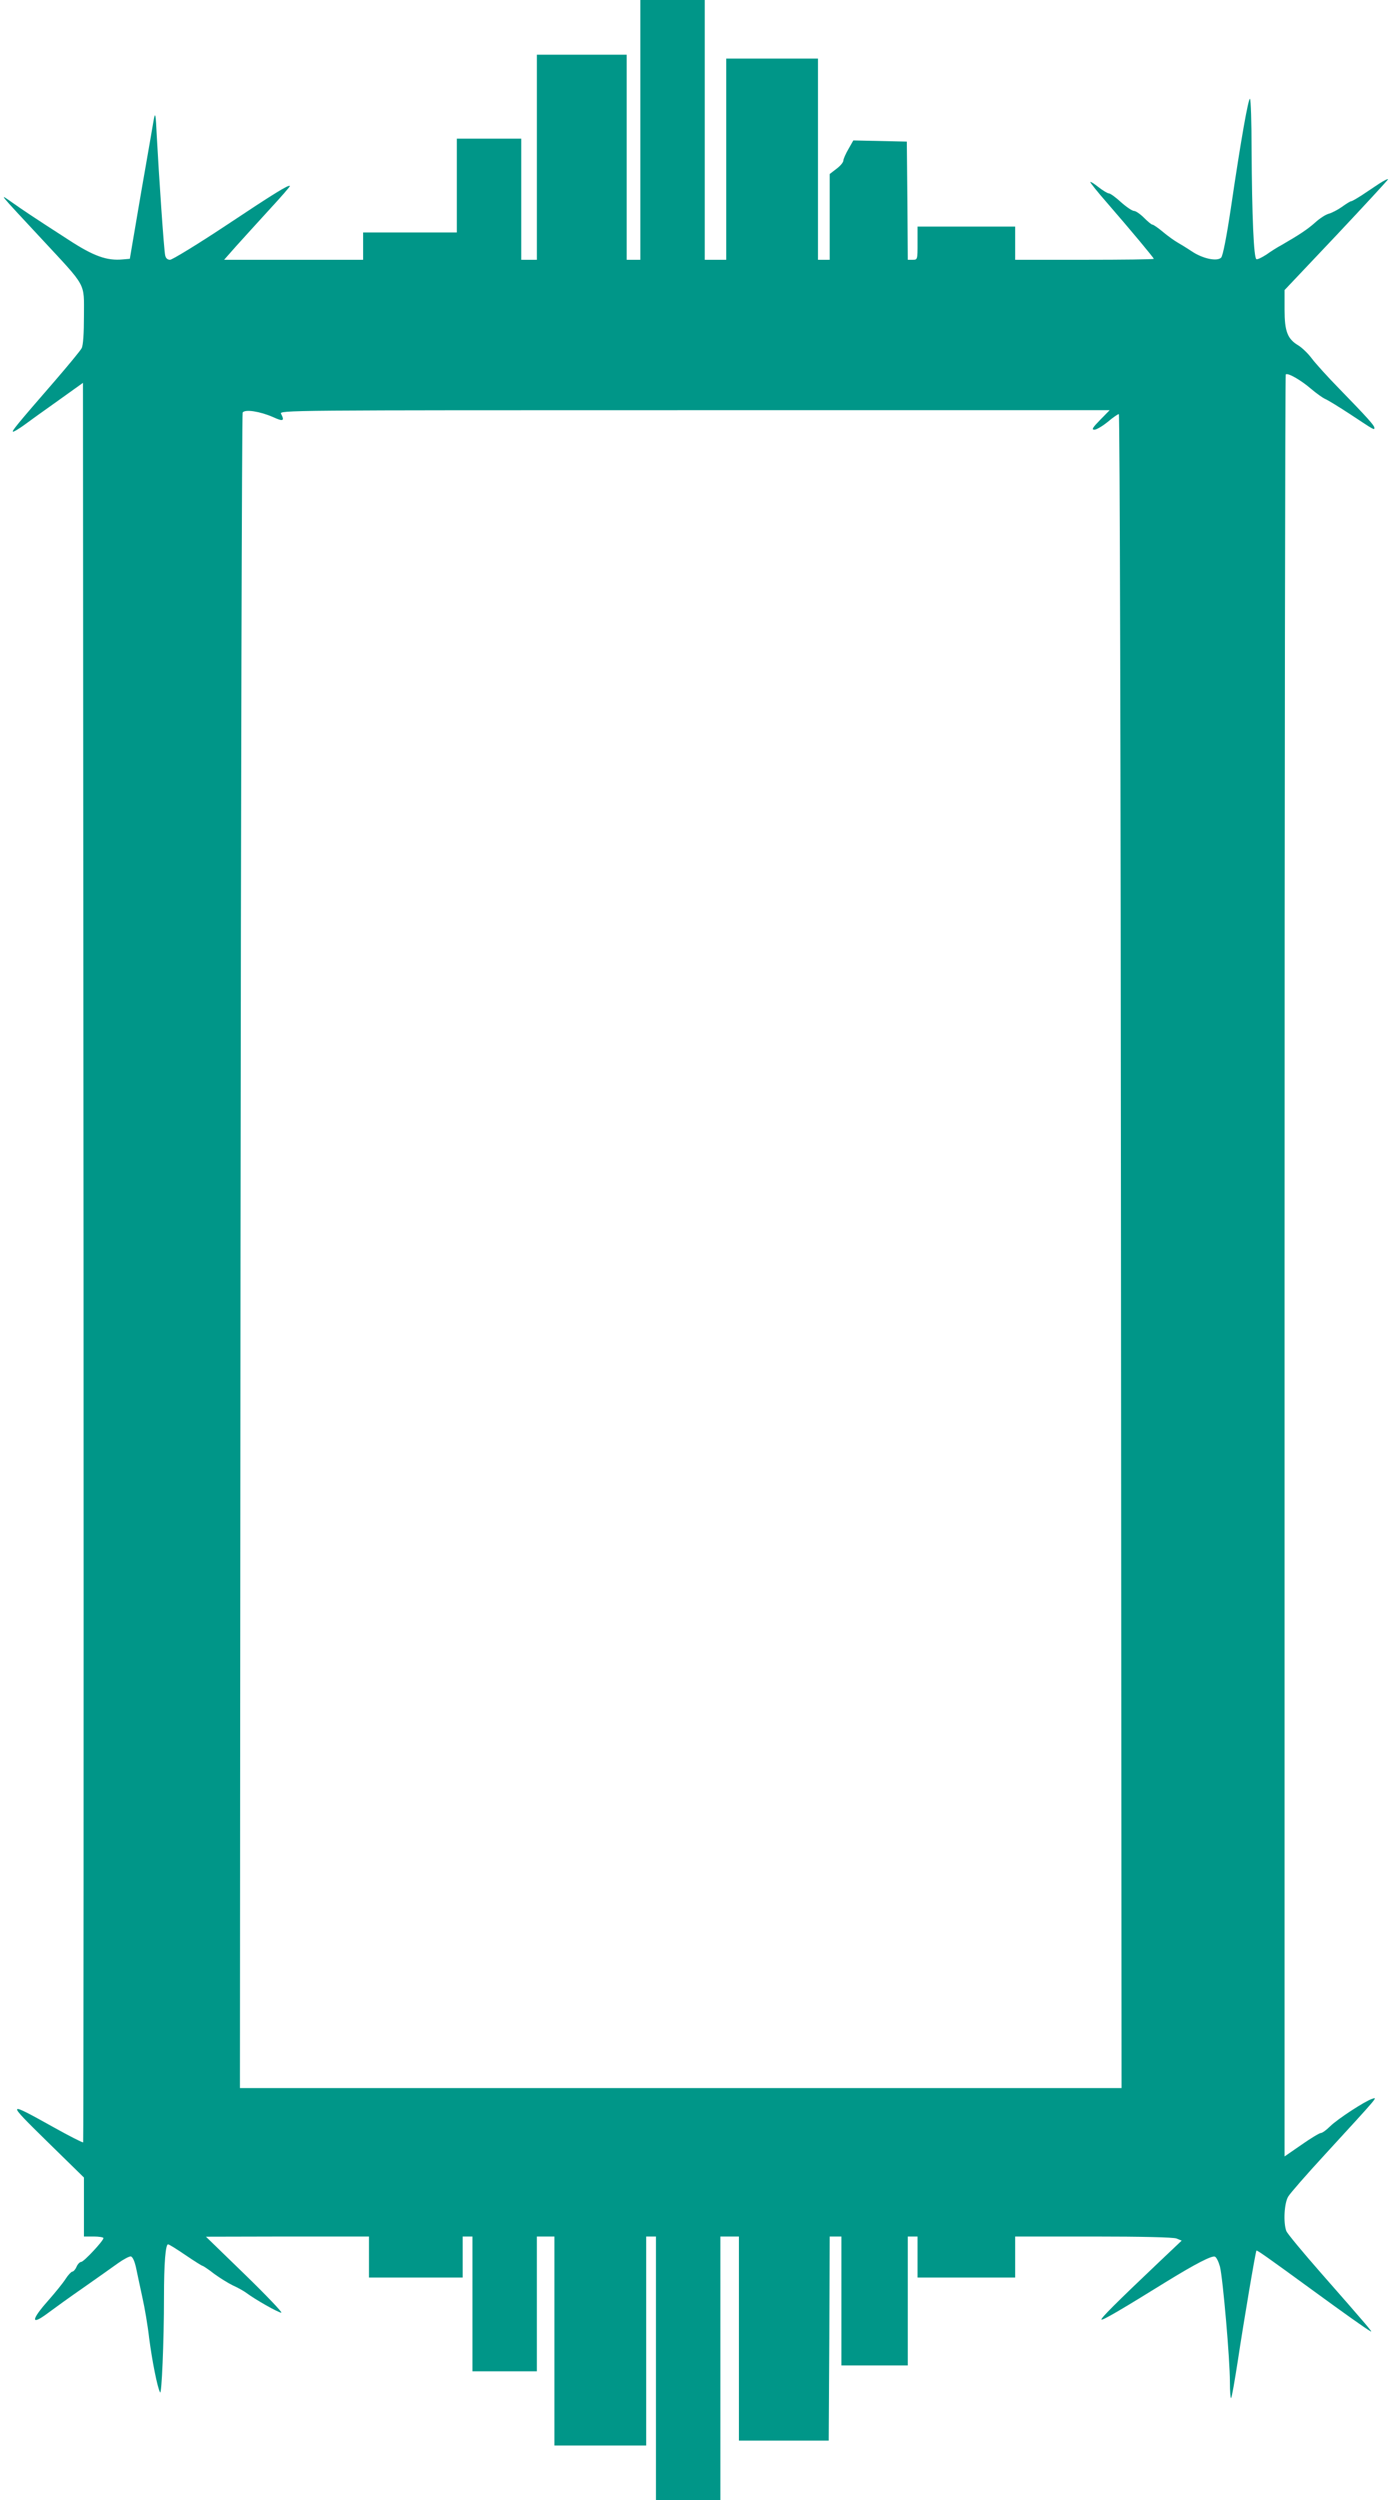 <?xml version="1.0" standalone="no"?>
<!DOCTYPE svg PUBLIC "-//W3C//DTD SVG 20010904//EN"
 "http://www.w3.org/TR/2001/REC-SVG-20010904/DTD/svg10.dtd">
<svg version="1.0" xmlns="http://www.w3.org/2000/svg"
 width="712pt" height="1280pt" viewBox="0 0 712 1280"
 preserveAspectRatio="xMidYMid meet">
<g transform="translate(0,1280) scale(0.1,-0.1)"
fill="#009688" stroke="none">
<path d="M3280 12135 l0 -665 -35 0 -35 0 0 525 0 525 -230 0 -230 0 0 -525 0
-525 -40 0 -40 0 0 310 0 310 -165 0 -165 0 0 -240 0 -240 -240 0 -240 0 0
-70 0 -70 -356 0 -356 0 60 68 c33 37 110 121 170 187 61 66 109 121 107 123
-7 7 -76 -35 -330 -204 -145 -96 -273 -174 -284 -174 -13 0 -22 8 -25 23 -6
24 -32 406 -43 612 -5 111 -8 123 -15 85 -4 -25 -34 -196 -66 -380 l-57 -335
-35 -3 c-82 -8 -150 16 -280 101 -183 118 -229 149 -290 192 -66 46 -74 56
155 -190 232 -250 215 -219 215 -392 0 -90 -4 -153 -12 -166 -6 -12 -68 -87
-137 -167 -191 -220 -224 -260 -214 -260 6 0 30 15 54 32 24 18 102 74 174
125 l130 93 3 -4502 c1 -2476 0 -4503 -2 -4506 -3 -2 -70 32 -149 76 -246 137
-247 136 -35 -72 l188 -184 0 -151 0 -151 50 0 c28 0 50 -4 50 -8 0 -14 -101
-122 -114 -122 -7 0 -18 -11 -24 -25 -6 -14 -16 -25 -22 -25 -5 0 -21 -17 -34
-37 -13 -21 -54 -71 -90 -112 -88 -99 -89 -129 -2 -64 35 26 118 86 186 133
67 47 145 102 174 123 28 20 58 36 66 35 10 -2 20 -25 28 -63 7 -33 21 -100
32 -150 11 -49 27 -142 34 -205 15 -115 42 -253 56 -278 8 -17 20 259 20 487
0 176 8 271 21 271 5 0 45 -25 89 -55 44 -30 84 -55 87 -55 3 0 31 -18 60 -41
30 -22 74 -49 97 -60 23 -10 53 -27 67 -37 45 -34 165 -102 180 -102 8 0 -76
88 -186 195 l-200 194 418 1 417 0 0 -105 0 -105 240 0 240 0 0 105 0 105 25
0 25 0 0 -345 0 -345 165 0 165 0 0 345 0 345 45 0 45 0 0 -535 0 -535 235 0
235 0 0 535 0 535 25 0 25 0 0 -675 0 -675 165 0 165 0 0 675 0 675 48 0 47 0
0 -522 0 -523 230 0 230 0 3 523 2 522 30 0 30 0 0 -330 0 -330 170 0 170 0 0
330 0 330 25 0 25 0 0 -105 0 -105 250 0 250 0 0 105 0 105 399 0 c251 0 410
-4 427 -10 l27 -11 -113 -107 c-228 -216 -303 -292 -298 -297 5 -6 99 49 338
197 145 89 227 131 243 125 8 -3 19 -26 26 -51 15 -60 51 -475 51 -590 0 -49
3 -86 6 -83 4 3 19 91 35 194 29 192 90 555 95 561 2 4 67 -42 289 -204 159
-116 270 -195 295 -209 16 -10 -9 20 -255 300 -92 105 -171 200 -176 213 -16
42 -11 144 10 177 10 17 94 113 187 214 281 306 271 295 243 286 -36 -11 -179
-104 -217 -142 -18 -18 -39 -33 -46 -33 -7 0 -52 -27 -99 -60 l-87 -60 0 4558
c0 2507 3 4561 6 4565 10 10 78 -29 130 -74 26 -22 59 -46 73 -52 14 -6 71
-41 126 -77 127 -84 125 -83 125 -70 0 12 -38 54 -180 200 -58 59 -121 129
-140 154 -19 26 -50 55 -67 66 -58 34 -73 72 -73 185 l0 100 265 280 c145 154
264 283 265 287 0 4 -20 -6 -45 -22 -25 -17 -65 -43 -90 -60 -25 -16 -49 -30
-53 -30 -5 0 -26 -13 -48 -29 -21 -15 -52 -31 -67 -35 -16 -4 -47 -24 -70 -45
-39 -35 -83 -64 -175 -117 -21 -11 -55 -33 -76 -48 -22 -14 -44 -25 -50 -23
-14 4 -23 220 -25 563 0 138 -4 254 -8 258 -8 8 -47 -212 -98 -559 -22 -147
-41 -245 -50 -254 -21 -21 -95 -5 -150 32 -27 18 -60 38 -74 46 -14 8 -47 31
-72 52 -26 22 -51 39 -56 39 -5 0 -24 16 -43 35 -19 19 -42 35 -51 35 -9 0
-39 20 -67 45 -27 25 -55 45 -62 45 -7 0 -30 14 -52 31 -21 17 -41 30 -43 27
-2 -2 37 -51 87 -108 124 -143 238 -280 238 -285 0 -3 -160 -5 -355 -5 l-355
0 0 85 0 85 -250 0 -250 0 0 -85 c0 -84 0 -85 -25 -85 l-25 0 -2 303 -3 302
-137 3 -137 3 -25 -44 c-14 -24 -26 -51 -26 -59 0 -9 -16 -28 -35 -42 l-35
-27 0 -220 0 -219 -30 0 -30 0 0 515 0 515 -235 0 -235 0 0 -515 0 -515 -55 0
-55 0 0 665 0 665 -165 0 -165 0 0 -665z m-1882 -1470 c52 -24 61 -21 42 16
-11 19 16 19 2117 19 l2127 0 -49 -50 c-39 -40 -45 -50 -29 -50 10 0 41 18 68
40 26 22 52 40 57 40 5 0 10 -1794 11 -4285 l3 -4285 -2258 0 -2258 0 3 4283
c2 2355 7 4288 11 4295 12 18 88 6 155 -23z"/>
</g>
</svg>
